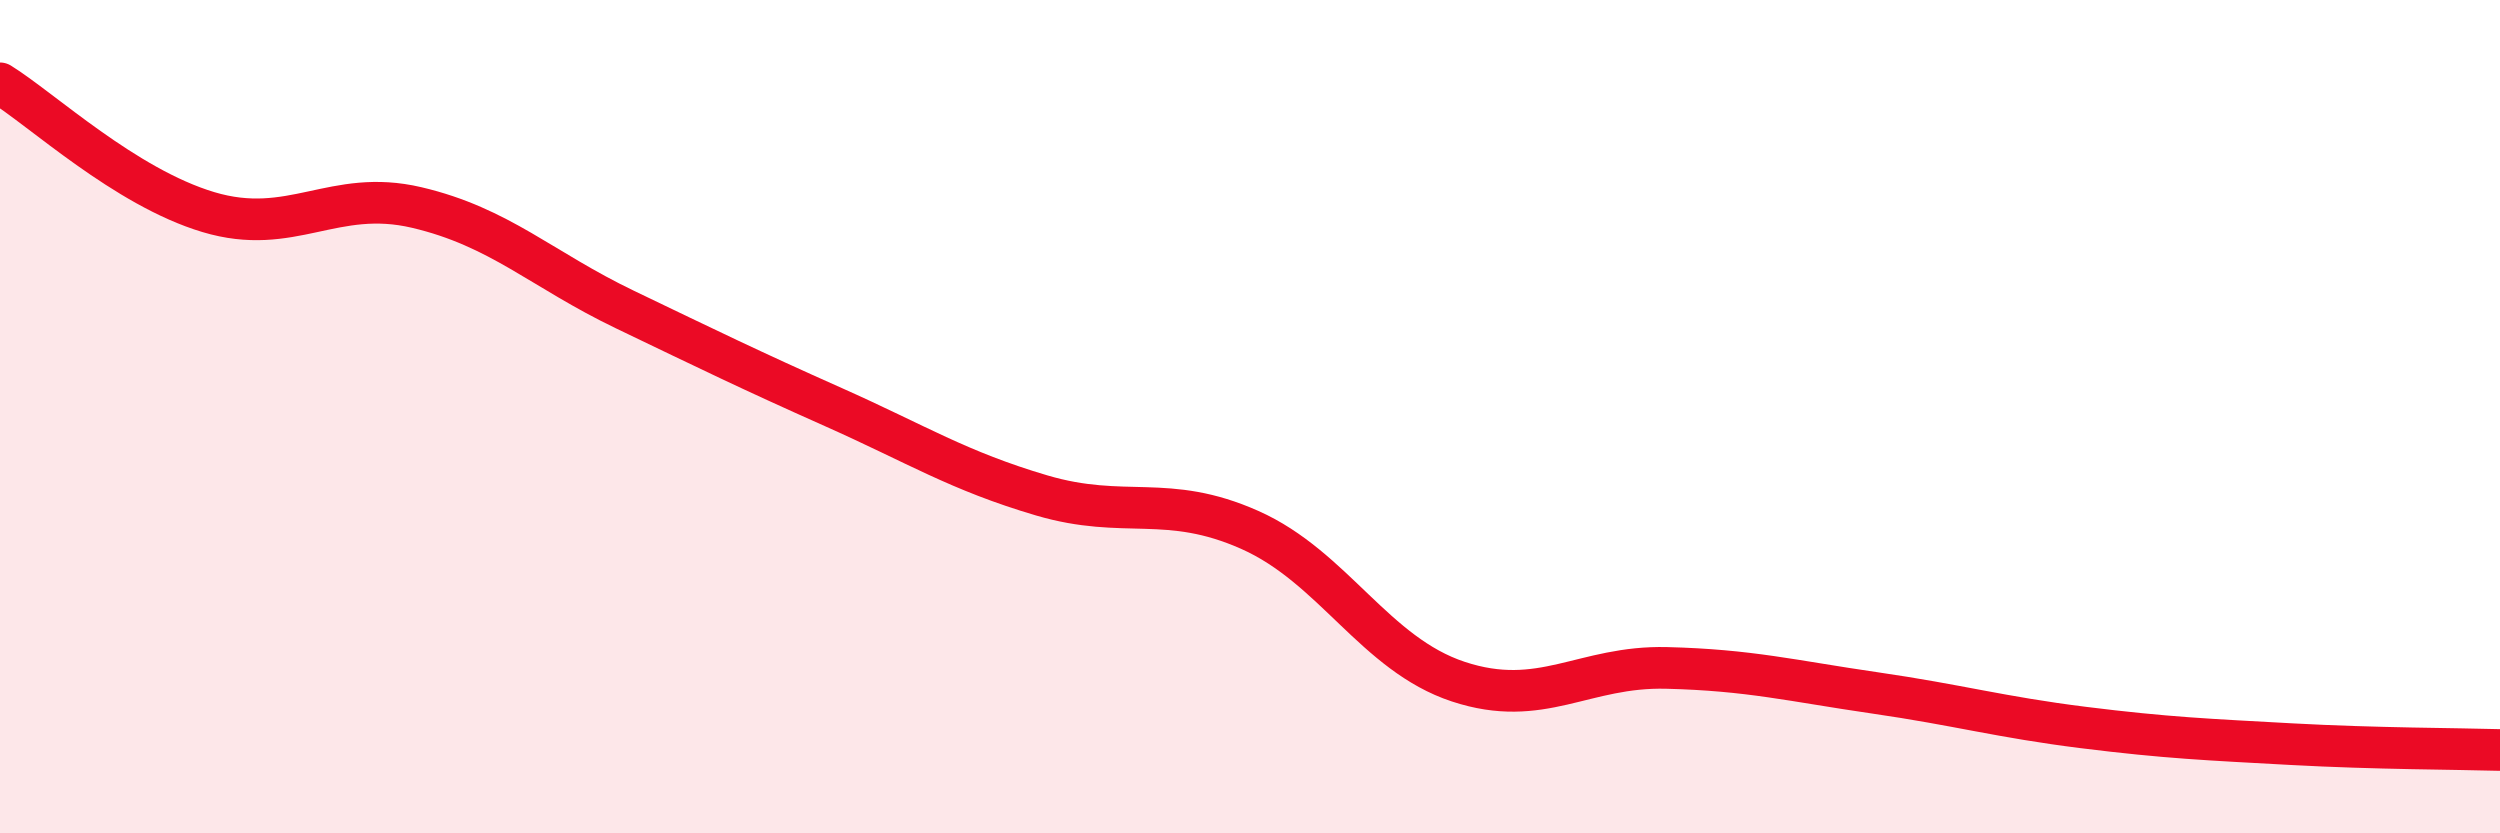 
    <svg width="60" height="20" viewBox="0 0 60 20" xmlns="http://www.w3.org/2000/svg">
      <path
        d="M 0,2 C 1,2.62 3,4.49 5,5.09 C 7,5.69 8,4.51 10,4.98 C 12,5.45 13,6.47 15,7.43 C 17,8.39 18,8.88 20,9.77 C 22,10.66 23,11.3 25,11.89 C 27,12.48 28,11.83 30,12.72 C 32,13.61 33,15.7 35,16.36 C 37,17.02 38,15.98 40,16.03 C 42,16.08 43,16.34 45,16.63 C 47,16.92 48,17.21 50,17.46 C 52,17.71 53,17.75 55,17.86 C 57,17.97 59,17.97 60,18L60 20L0 20Z"
        fill="#EB0A25"
        opacity="0.1"
        stroke-linecap="round"
        stroke-linejoin="round"
      />
      <path
        d="M 0,2 C 1,2.62 3,4.49 5,5.09 C 7,5.69 8,4.51 10,4.98 C 12,5.45 13,6.47 15,7.43 C 17,8.39 18,8.88 20,9.77 C 22,10.66 23,11.3 25,11.89 C 27,12.48 28,11.83 30,12.72 C 32,13.61 33,15.7 35,16.36 C 37,17.02 38,15.98 40,16.03 C 42,16.08 43,16.34 45,16.63 C 47,16.92 48,17.21 50,17.46 C 52,17.71 53,17.75 55,17.86 C 57,17.97 59,17.97 60,18"
        stroke="#EB0A25"
        stroke-width="1"
        fill="none"
        stroke-linecap="round"
        stroke-linejoin="round"
      />
    </svg>
  